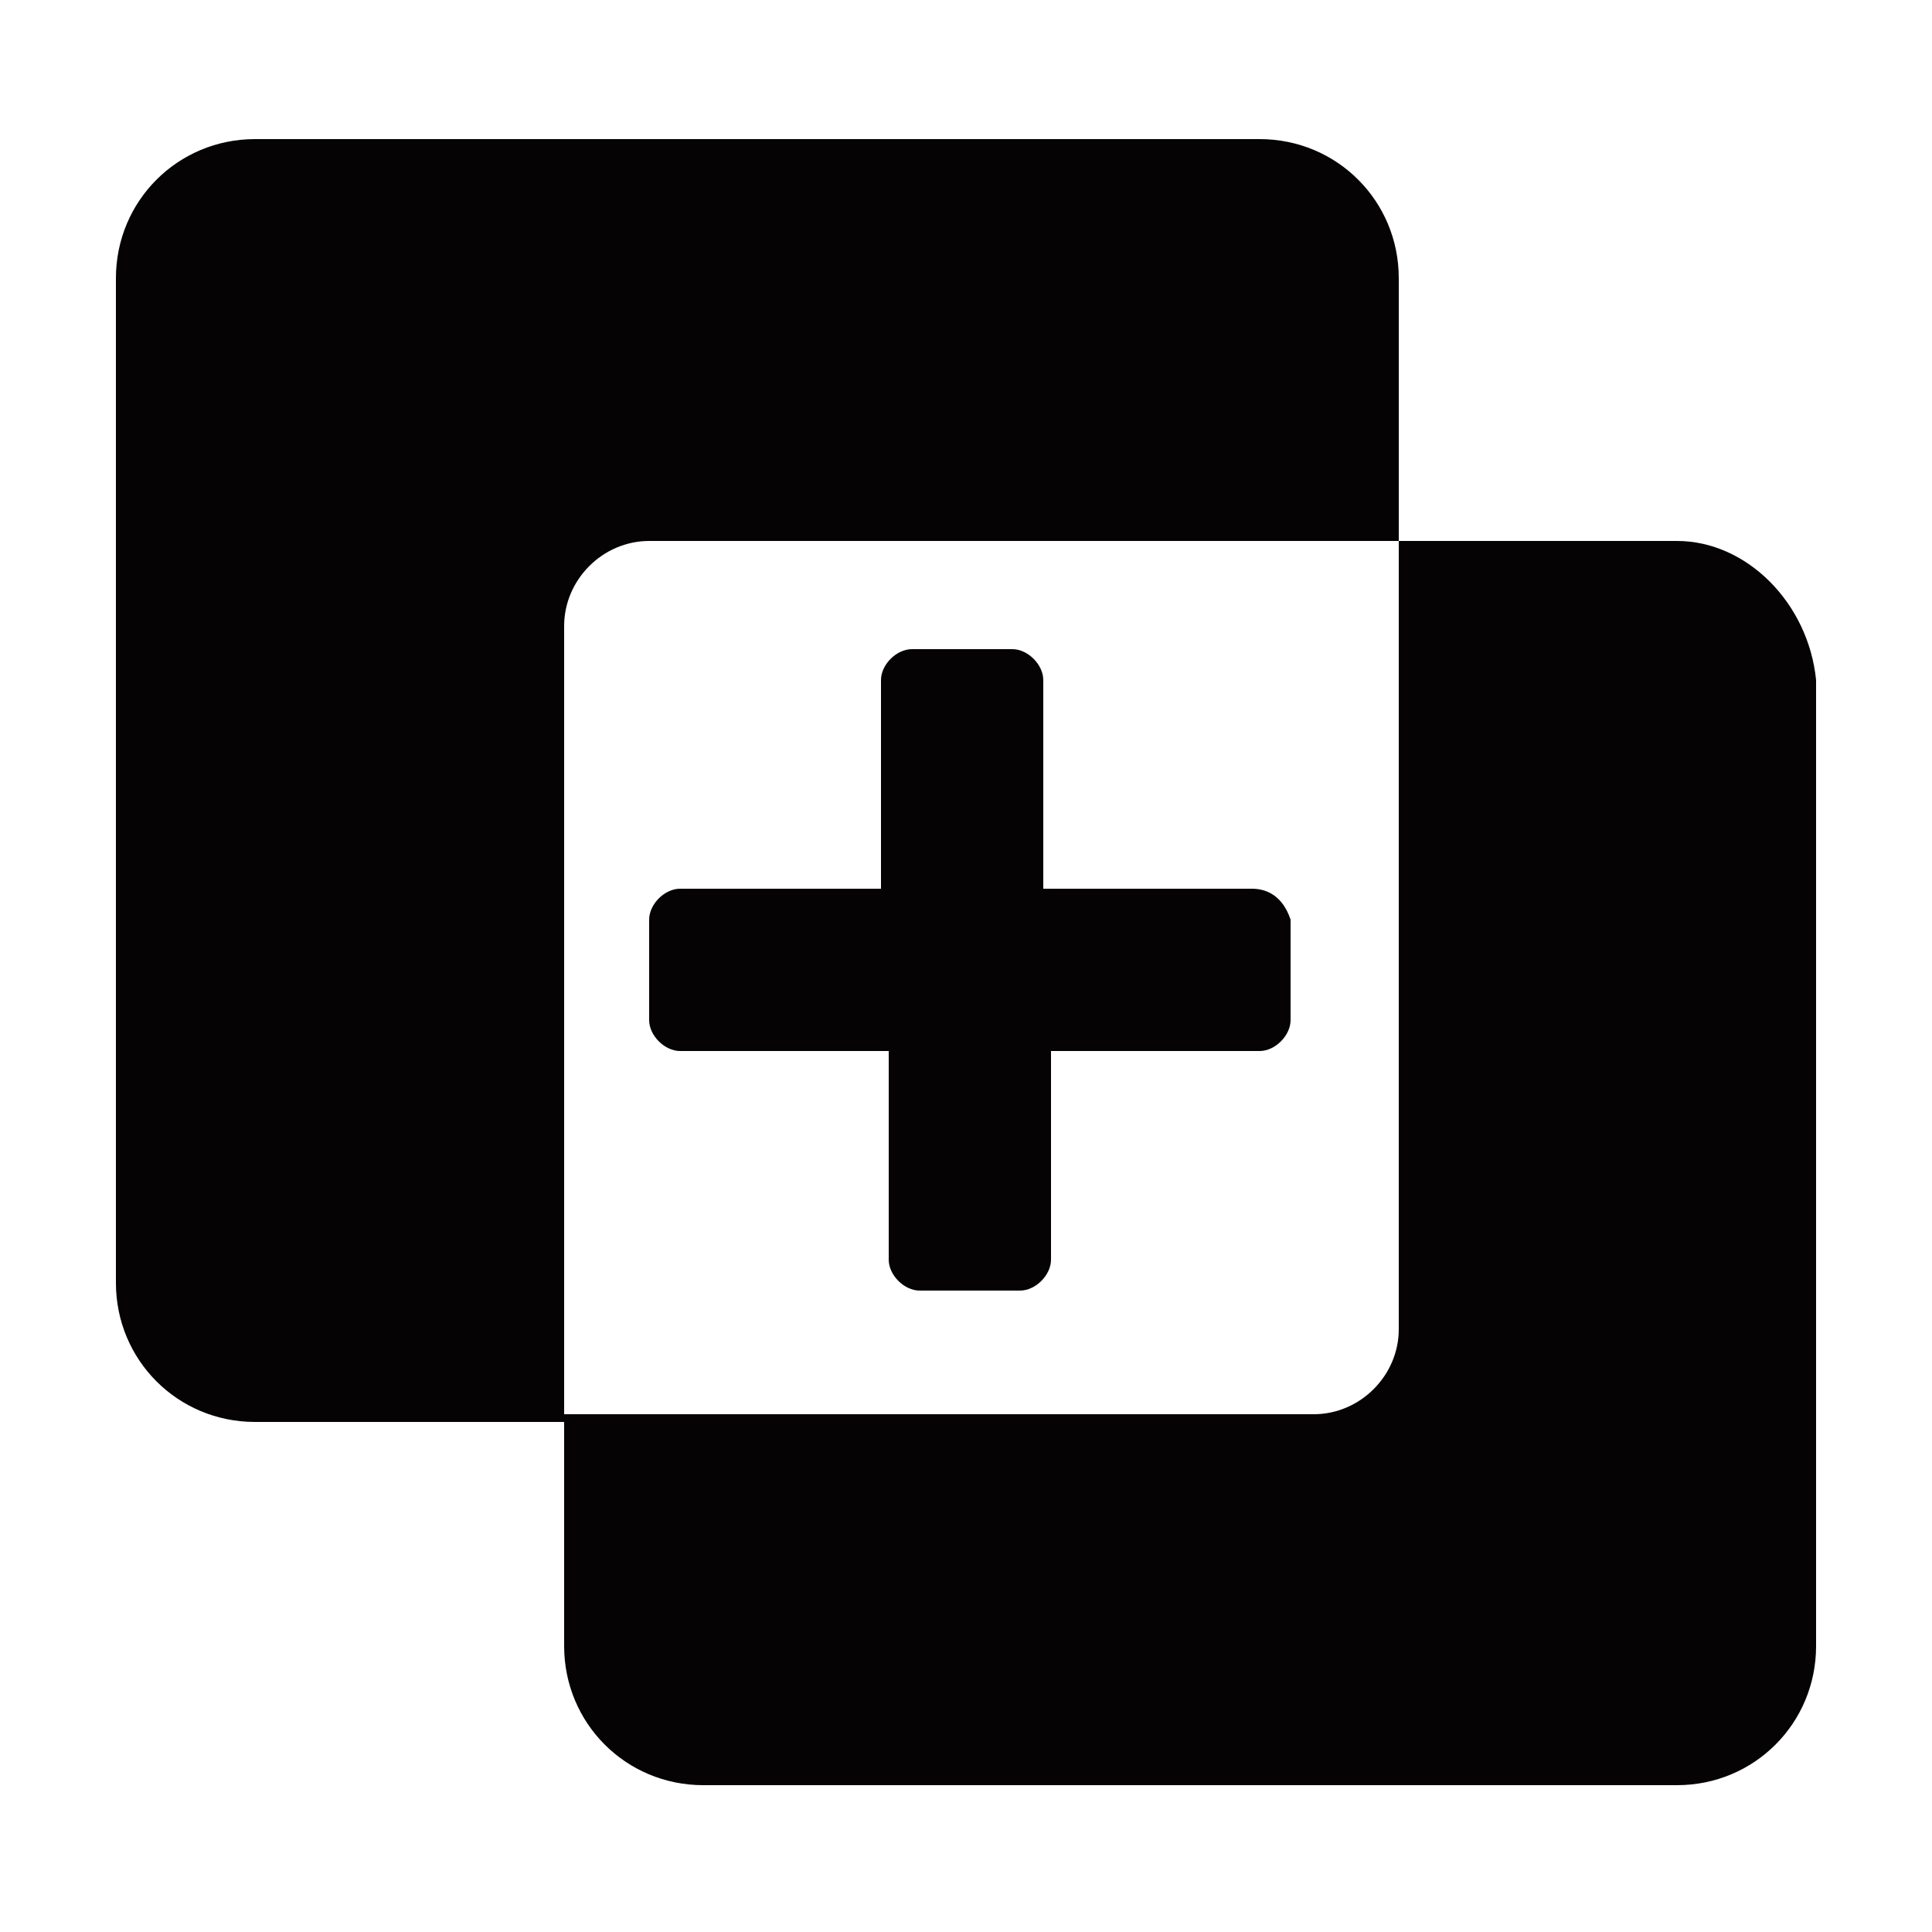 <?xml version="1.0" encoding="UTF-8"?> <!-- Generator: Adobe Illustrator 25.2.0, SVG Export Plug-In . SVG Version: 6.00 Build 0) --> <svg xmlns="http://www.w3.org/2000/svg" xmlns:xlink="http://www.w3.org/1999/xlink" version="1.1" id="Layer_1" x="0px" y="0px" viewBox="0 0 25 25" style="enable-background:new 0 0 25 25;" xml:space="preserve"> <style type="text/css"> .st0{fill:#010101;} .st1{fill:#050303;} </style> <g> <path class="st1" d="M8.4,7h9.7V3.6c0-1-0.8-1.8-1.8-1.8h-13c-1,0-1.8,0.8-1.8,1.8v13c0,1,0.8,1.8,1.8,1.8h4V8.1 C7.3,7.5,7.8,7,8.4,7z"></path> <path class="st1" d="M21.7,7h-3.6v10.2c0,0.6-0.5,1.1-1.1,1.1H7.3v3c0,1,0.8,1.8,1.8,1.8h12.6c1,0,1.8-0.8,1.8-1.8V8.8 C23.4,7.8,22.6,7,21.7,7z"></path> <path class="st1" d="M16.2,11.5h-2.7V8.8c0-0.2-0.2-0.4-0.4-0.4h-1.3c-0.2,0-0.4,0.2-0.4,0.4v2.7H8.8c-0.2,0-0.4,0.2-0.4,0.4v1.3 c0,0.2,0.2,0.4,0.4,0.4h2.7v2.7c0,0.2,0.2,0.4,0.4,0.4h1.3c0.2,0,0.4-0.2,0.4-0.4v-2.7h2.7c0.2,0,0.4-0.2,0.4-0.4v-1.3 C16.6,11.6,16.4,11.5,16.2,11.5z"></path> </g> </svg> 